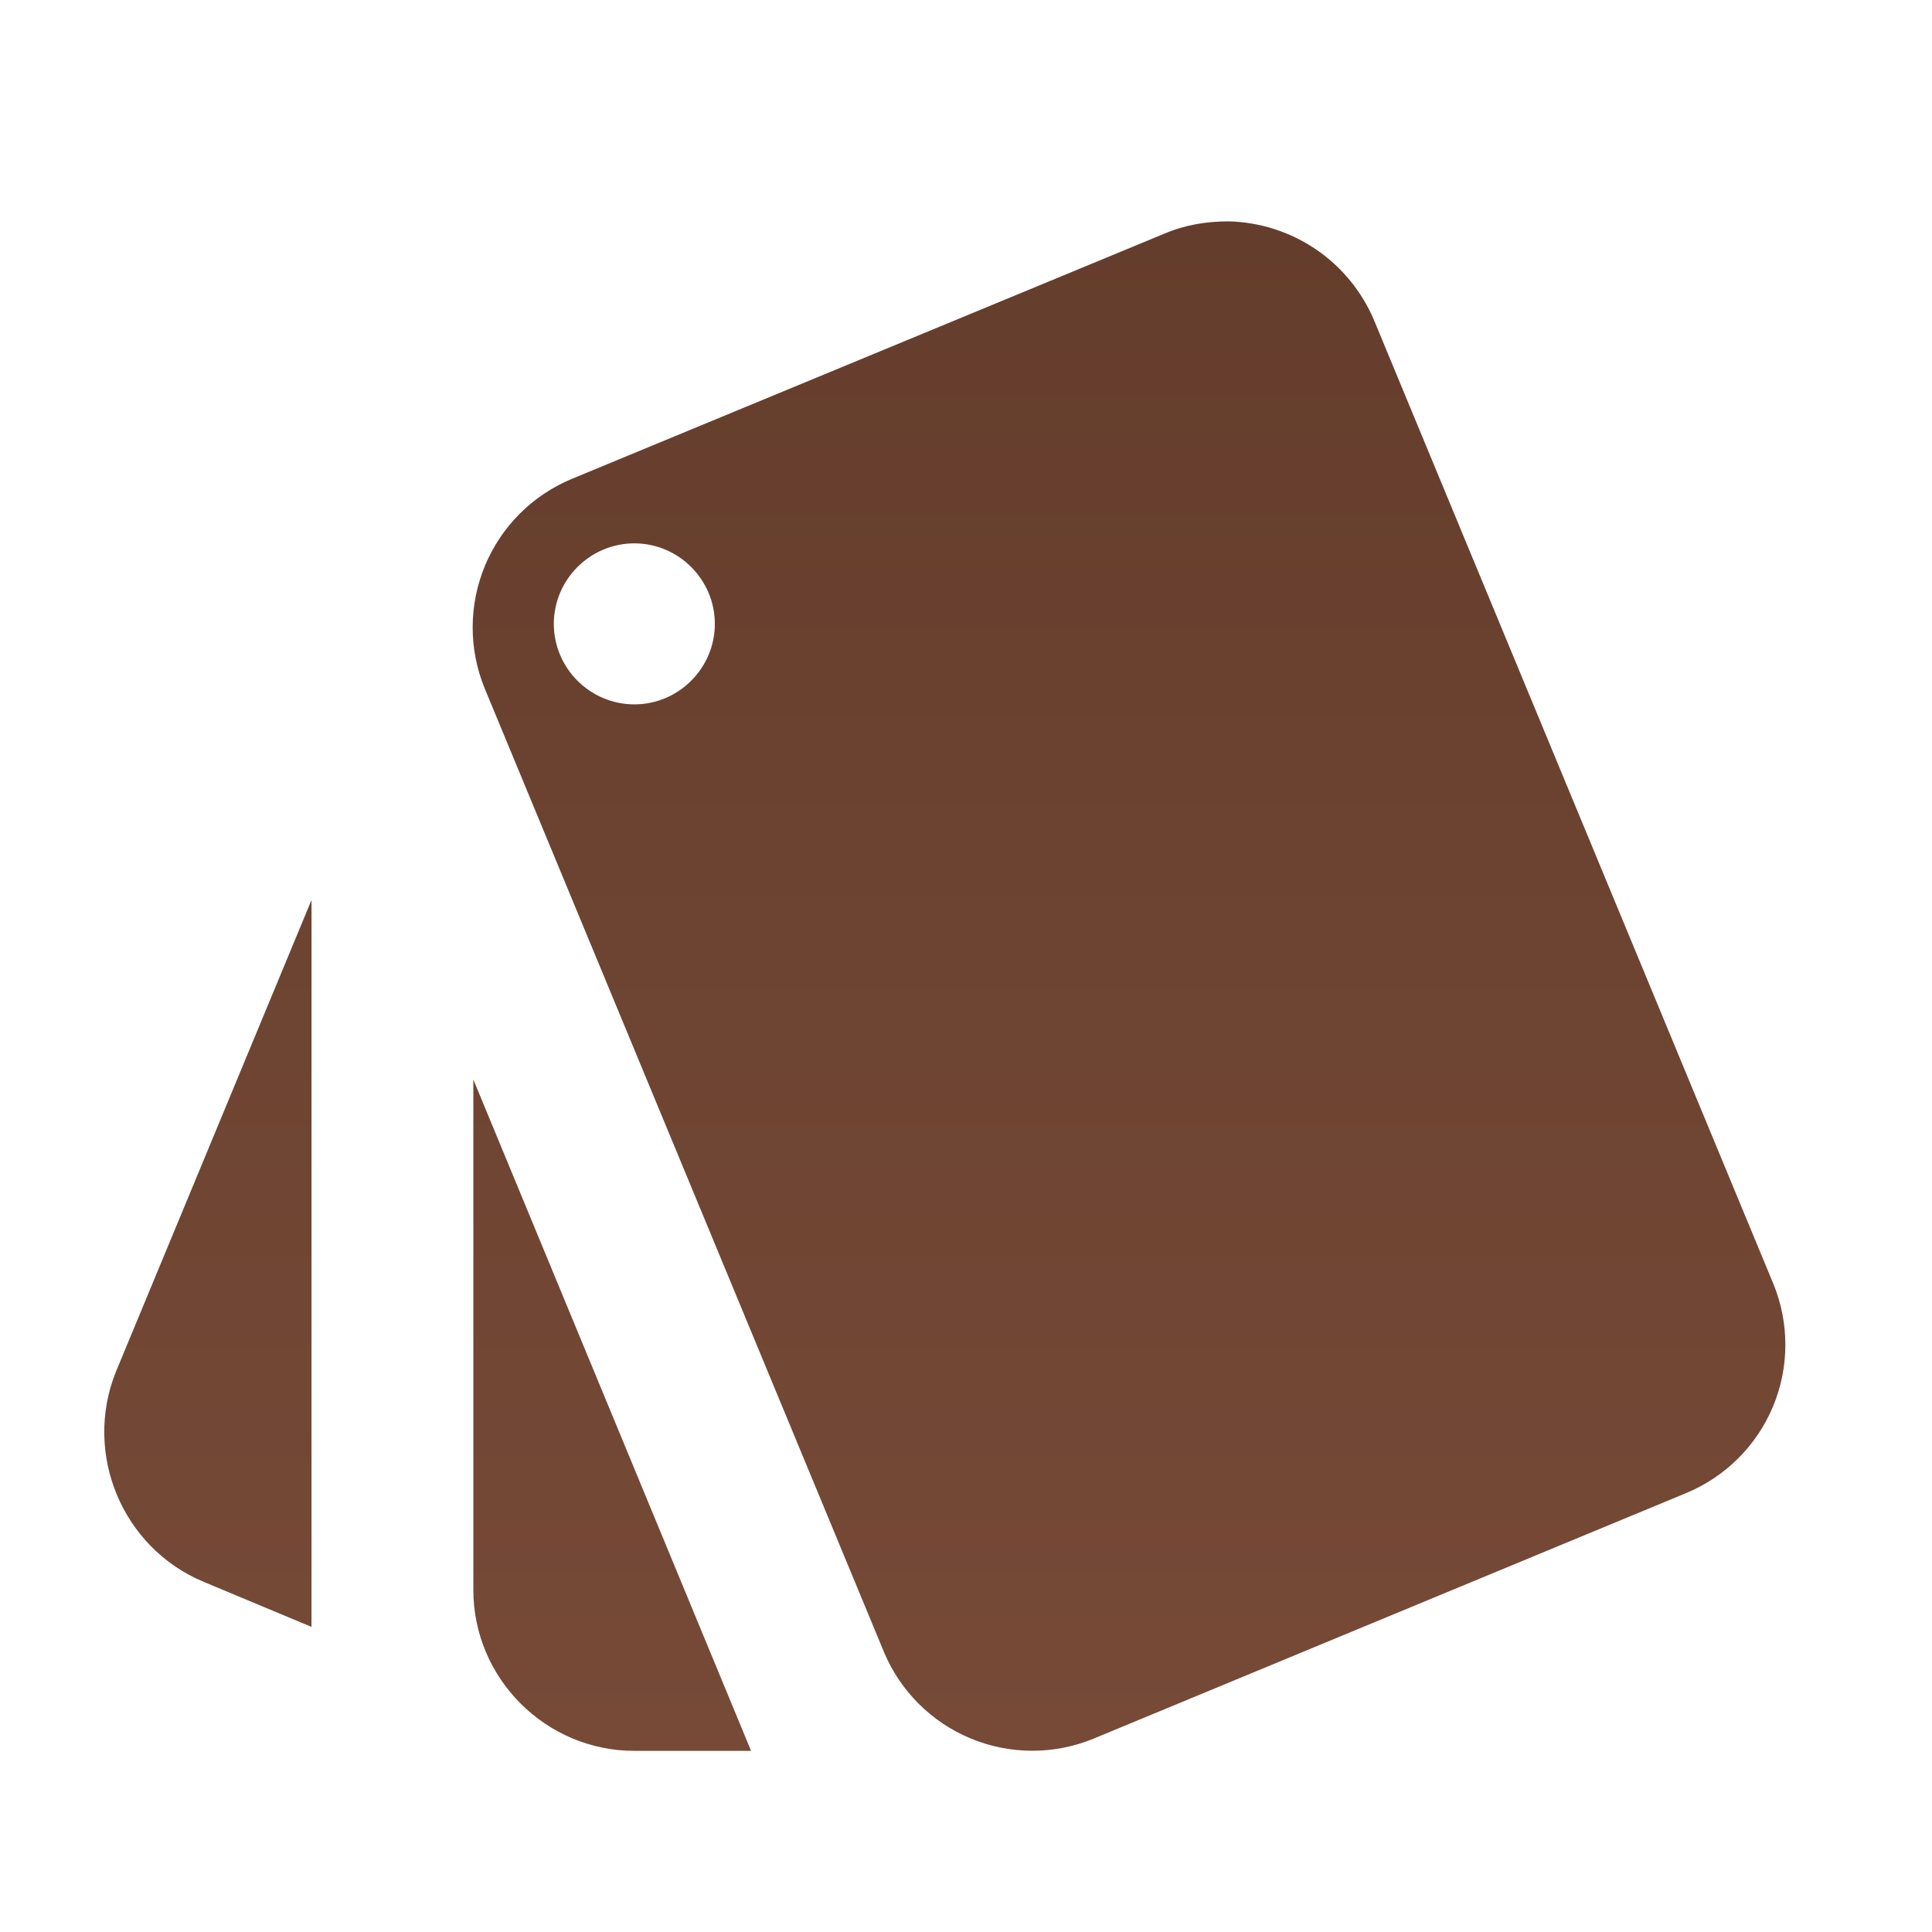 <svg xmlns="http://www.w3.org/2000/svg" width="50" height="50" viewBox="0 0 50 50" fill="none"><path d="M5.271 40.938L8.062 42.104V23.292L3 35.5C2.146 37.625 3.167 40.062 5.271 40.938ZM45.896 33.229L35.562 8.292C35.248 7.546 34.725 6.908 34.056 6.453C33.387 5.999 32.6 5.747 31.792 5.729C31.25 5.729 30.688 5.812 30.146 6.042L14.792 12.396C13.778 12.819 12.973 13.626 12.551 14.641C12.13 15.655 12.126 16.795 12.542 17.812L22.875 42.75C23.298 43.764 24.105 44.57 25.12 44.991C26.134 45.413 27.275 45.416 28.292 45L43.625 38.646C44.644 38.228 45.456 37.423 45.882 36.408C46.308 35.392 46.313 34.249 45.896 33.229ZM16.417 18.229C15.271 18.229 14.333 17.292 14.333 16.146C14.333 15 15.271 14.062 16.417 14.062C17.562 14.062 18.5 15 18.5 16.146C18.5 17.292 17.562 18.229 16.417 18.229ZM12.25 41.146C12.25 43.438 14.125 45.312 16.417 45.312H19.438L12.25 27.938V41.146Z" fill="url(#paint0_linear_101_94)"></path><defs><linearGradient id="paint0_linear_101_94" x1="24.451" y1="5.729" x2="24.451" y2="45.312" gradientUnits="userSpaceOnUse"><stop stop-color="#653D2C"></stop><stop offset="1" stop-color="#764A37"></stop></linearGradient></defs></svg>